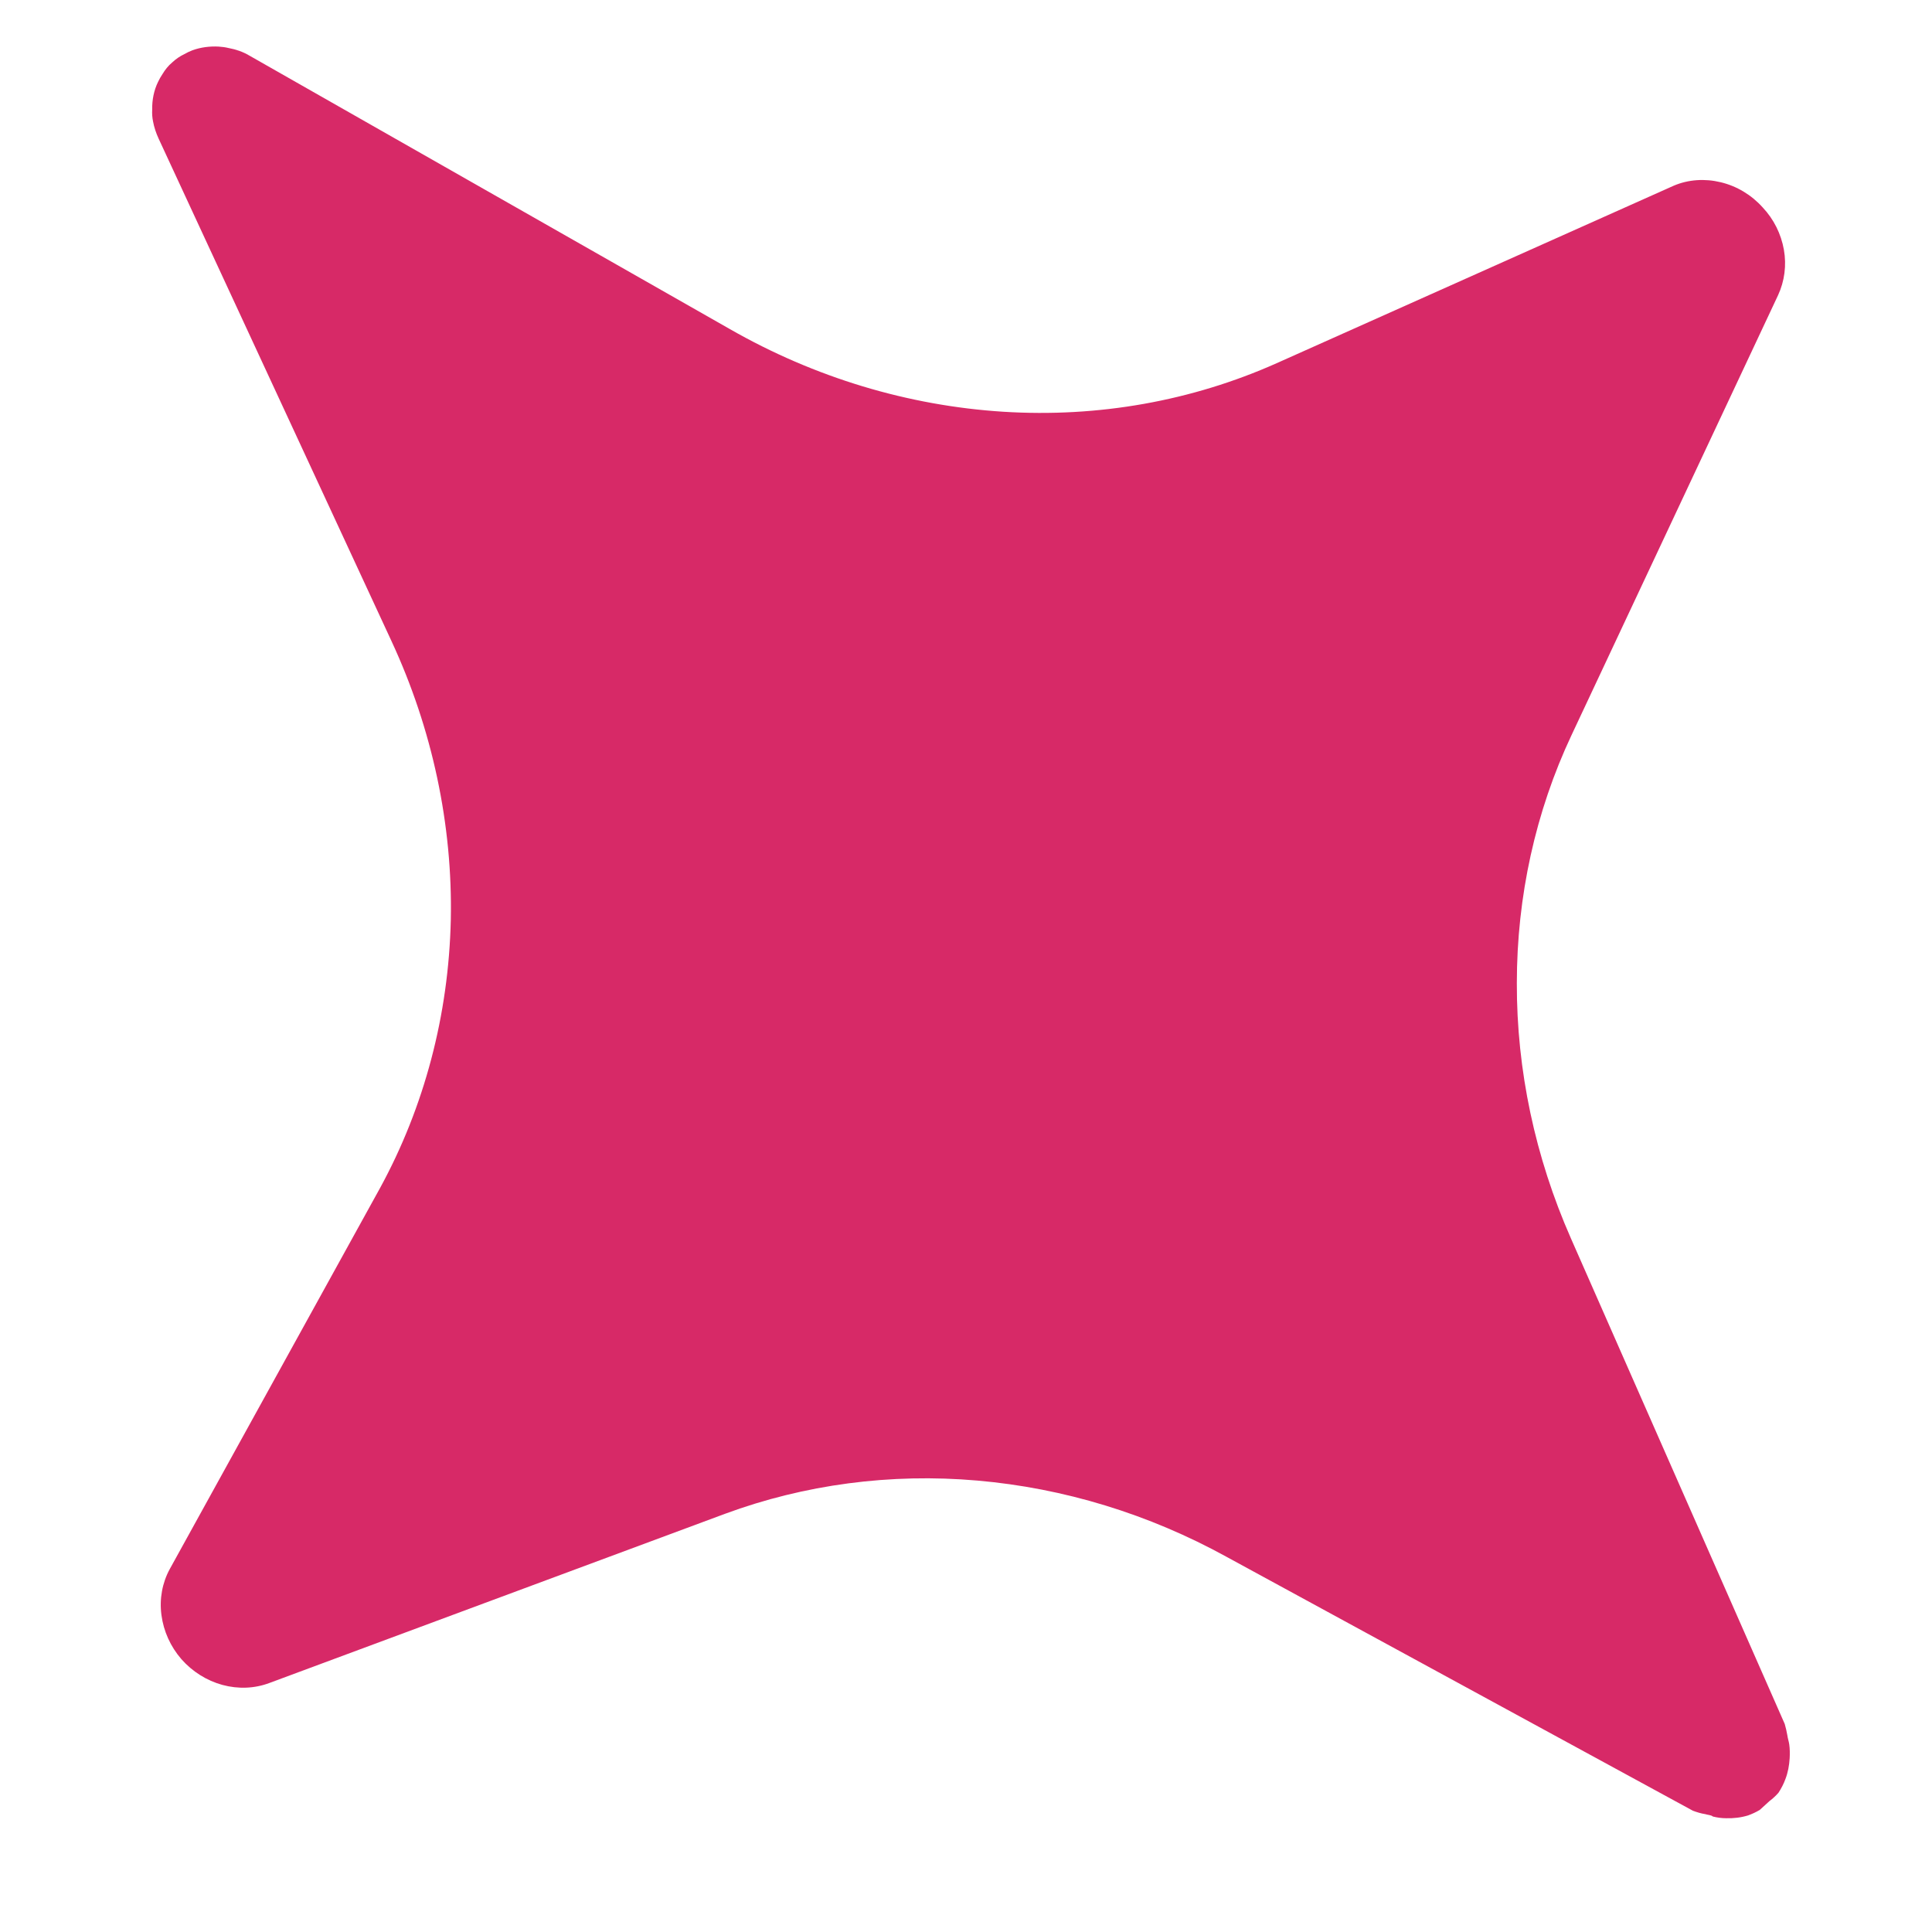 <?xml version="1.0" encoding="UTF-8"?> <svg xmlns="http://www.w3.org/2000/svg" width="9" height="9" viewBox="0 0 9 9" fill="none"> <path d="M8.211 0.966C8.263 1.021 8.297 1.09 8.31 1.163C8.323 1.236 8.313 1.31 8.283 1.375L7.321 3.424C7.153 3.781 7.066 4.176 7.066 4.58C7.065 4.985 7.151 5.39 7.318 5.769L8.314 8.031C8.319 8.048 8.323 8.066 8.326 8.083C8.328 8.098 8.333 8.112 8.335 8.126C8.338 8.147 8.338 8.169 8.337 8.19C8.335 8.224 8.329 8.257 8.317 8.288C8.309 8.31 8.298 8.331 8.285 8.351C8.273 8.365 8.259 8.378 8.243 8.39L8.198 8.431C8.18 8.442 8.162 8.45 8.143 8.457C8.11 8.467 8.076 8.471 8.041 8.47C8.02 8.47 7.999 8.467 7.979 8.462C7.972 8.455 7.956 8.455 7.944 8.451C7.924 8.448 7.905 8.442 7.886 8.435L5.715 7.253C5.352 7.053 4.956 6.932 4.552 6.897C4.149 6.862 3.748 6.915 3.377 7.052L1.255 7.84C1.186 7.866 1.11 7.869 1.036 7.849C0.963 7.829 0.896 7.787 0.845 7.729C0.794 7.67 0.762 7.599 0.752 7.523C0.742 7.448 0.756 7.373 0.791 7.309L1.77 5.535C1.977 5.156 2.09 4.728 2.1 4.285C2.109 3.842 2.014 3.396 1.823 2.985L0.739 0.646C0.727 0.62 0.718 0.593 0.713 0.566C0.709 0.547 0.708 0.529 0.709 0.511C0.708 0.466 0.717 0.421 0.736 0.382C0.742 0.369 0.749 0.357 0.757 0.345C0.769 0.325 0.784 0.306 0.802 0.291C0.819 0.275 0.838 0.262 0.859 0.252C0.871 0.245 0.884 0.239 0.897 0.234C0.936 0.22 0.977 0.215 1.018 0.217C1.034 0.218 1.05 0.22 1.066 0.224C1.099 0.23 1.131 0.241 1.16 0.258L3.4 1.533C3.795 1.759 4.231 1.89 4.673 1.918C5.116 1.946 5.552 1.868 5.947 1.692L7.797 0.865C7.865 0.836 7.942 0.831 8.016 0.849C8.091 0.867 8.159 0.908 8.211 0.966Z" fill="#D72967"></path> </svg> 